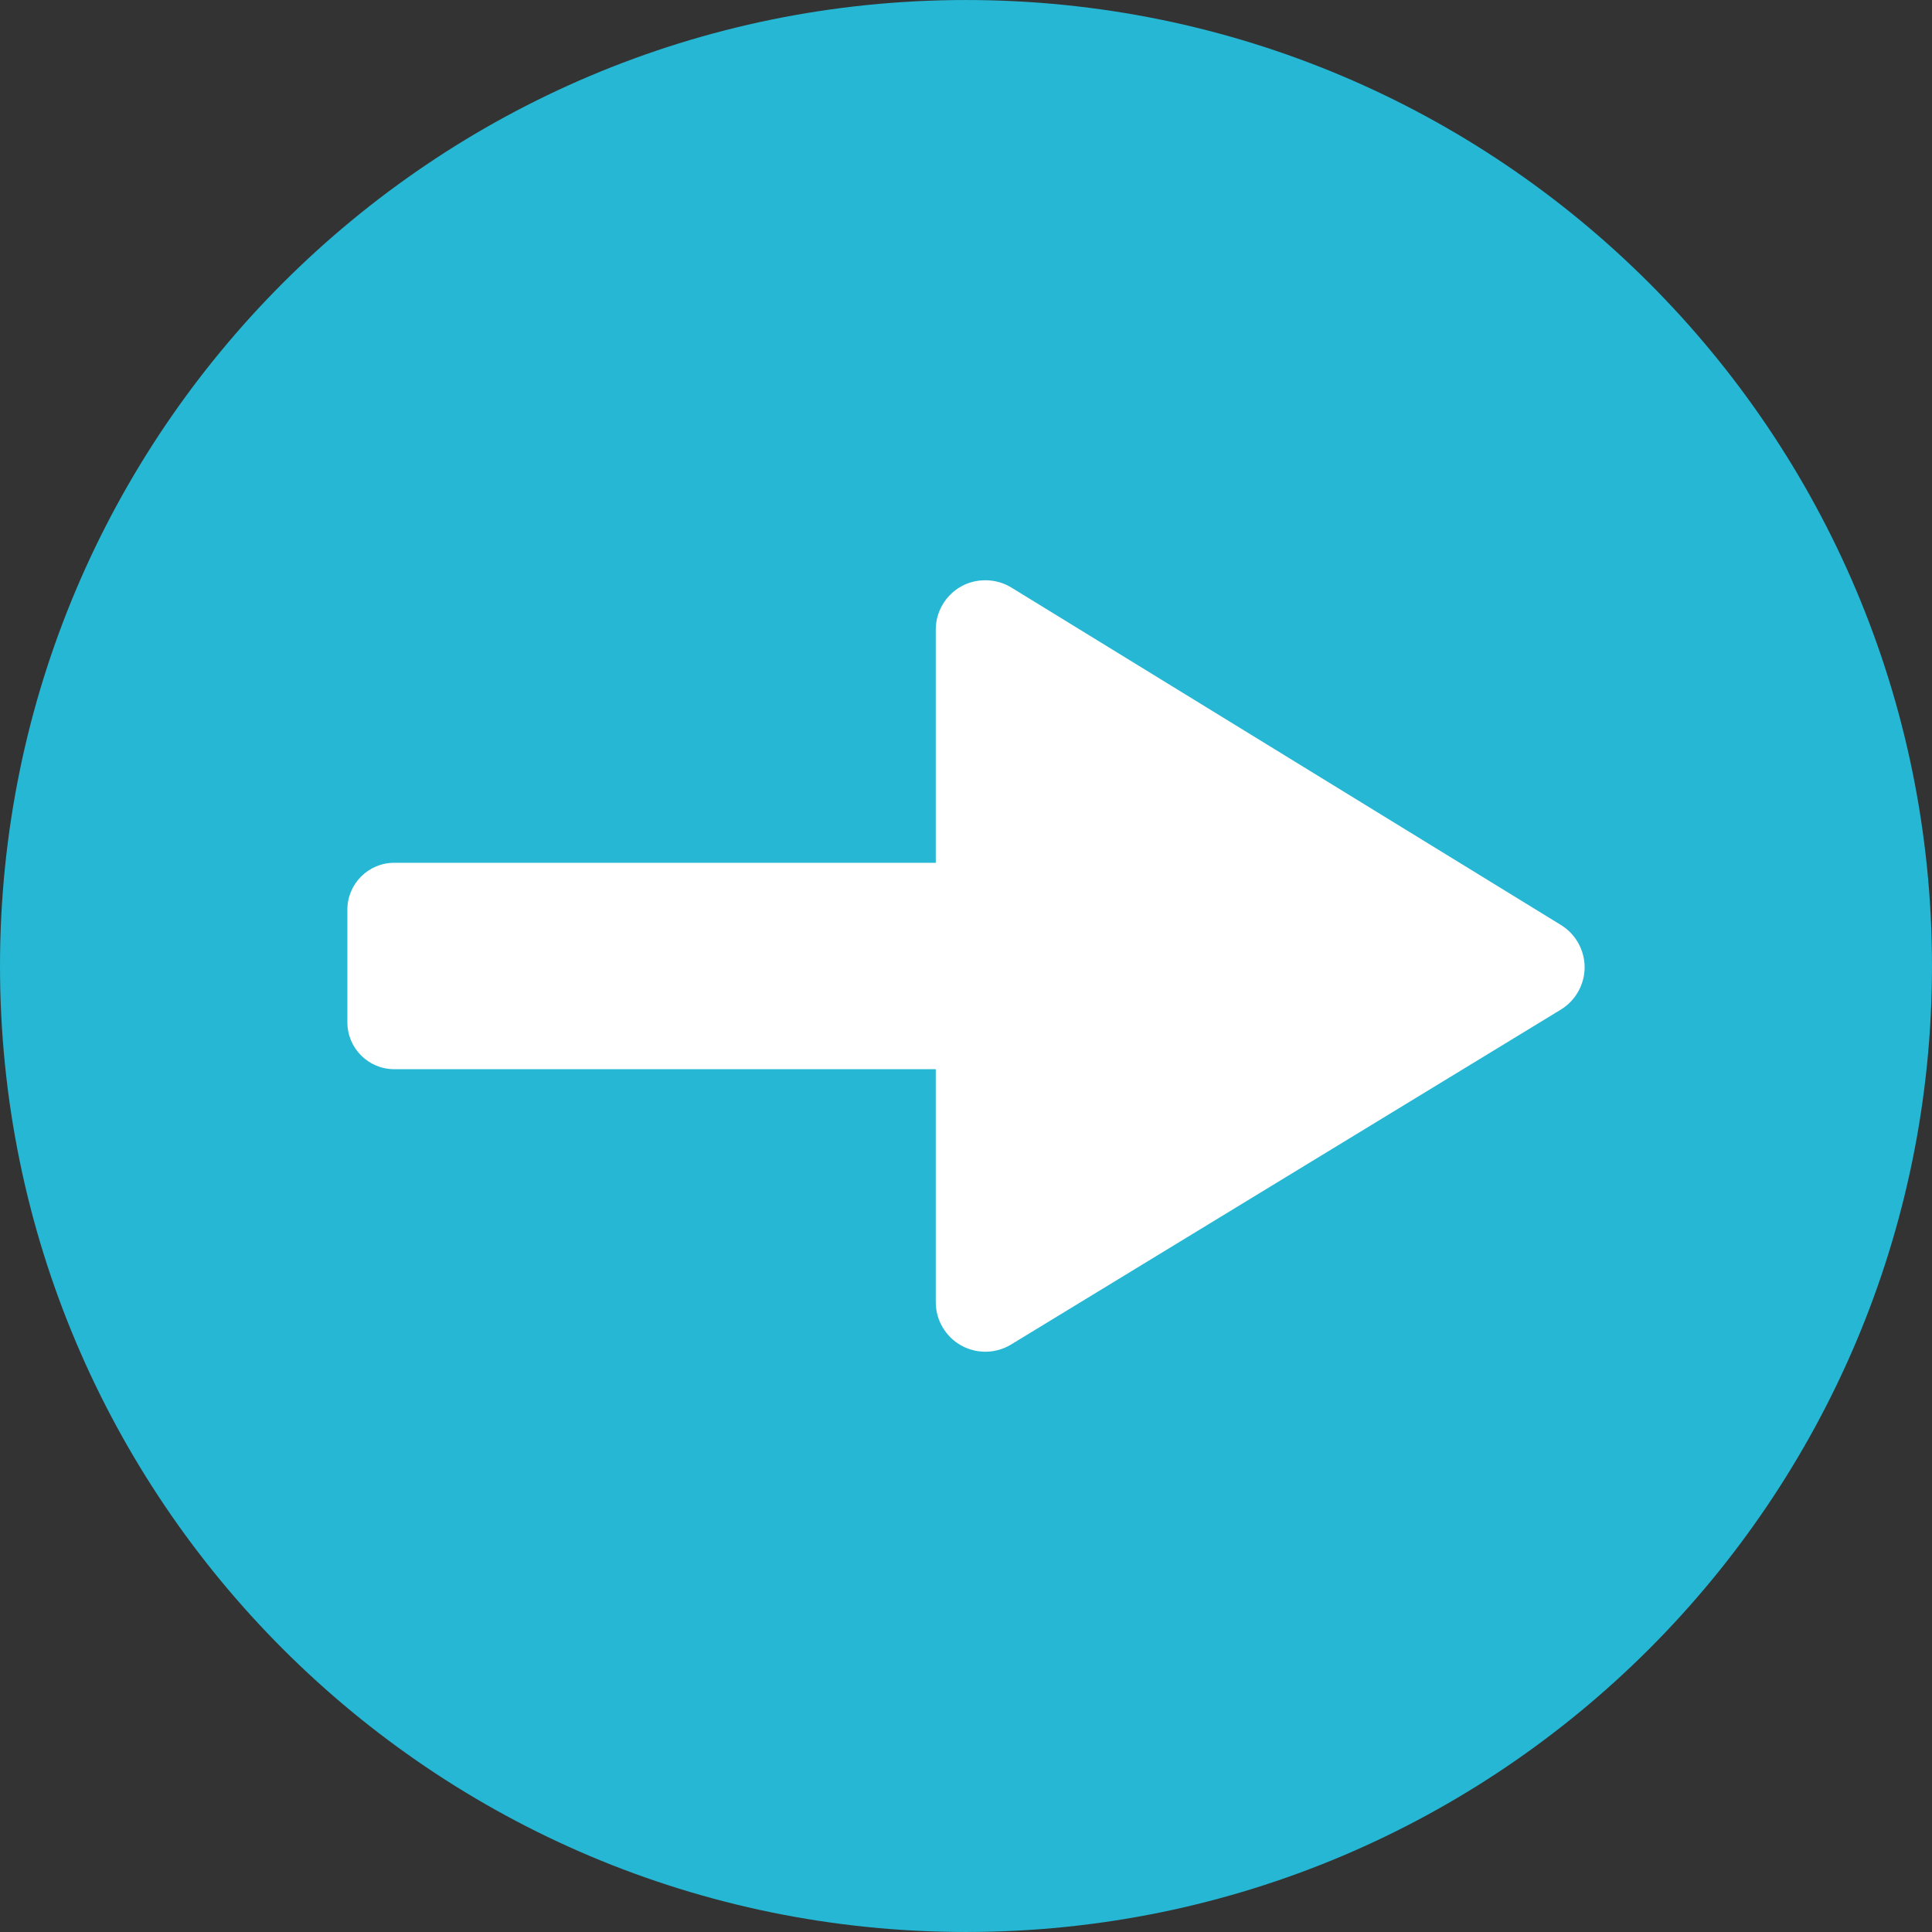 <?xml version="1.0" encoding="iso-8859-1"?>
<!-- Uploaded to: SVG Repo, www.svgrepo.com, Generator: SVG Repo Mixer Tools -->
<svg height="800px" width="800px" version="1.1" id="Layer_1" xmlns="http://www.w3.org/2000/svg" xmlns:xlink="http://www.w3.org/1999/xlink" 
	 viewBox="0 0 496.158 496.158" xml:space="preserve">
<rect x="0" y="0" width="496.158" height="496.158" fill="#333333" stroke="none"/>
<path style="fill:#25B7D3;" d="M496.158,248.085c0-137.021-111.07-248.082-248.076-248.082C111.07,0.003,0,111.063,0,248.085
	c0,137.002,111.07,248.07,248.083,248.07C385.088,496.155,496.158,385.087,496.158,248.085z"/>
<g>
	<path style="fill:#FFFFFF;" d="M400.884,237.559l-141.185-86.691c-3.854-2.367-8.927-2.471-12.873-0.262
		c-4.018,2.248-6.513,6.504-6.513,11.106v172.7c0,4.596,2.487,8.848,6.493,11.097c1.899,1.068,4.056,1.63,6.234,1.63
		c2.338,0,4.627-0.642,6.621-1.855l141.184-86.01c3.758-2.289,6.098-6.445,6.105-10.846
		C406.958,244.026,404.634,239.86,400.884,237.559z"/>
	<path style="fill:#FFFFFF;" d="M335.583,221.572H101.256c-6.655,0-12.048,5.396-12.048,12.048v28.916
		c0,6.654,5.393,12.047,12.048,12.047h234.328c6.654,0,12.047-5.393,12.047-12.047V233.62
		C347.631,226.968,342.237,221.572,335.583,221.572z"/>
</g>
</svg>